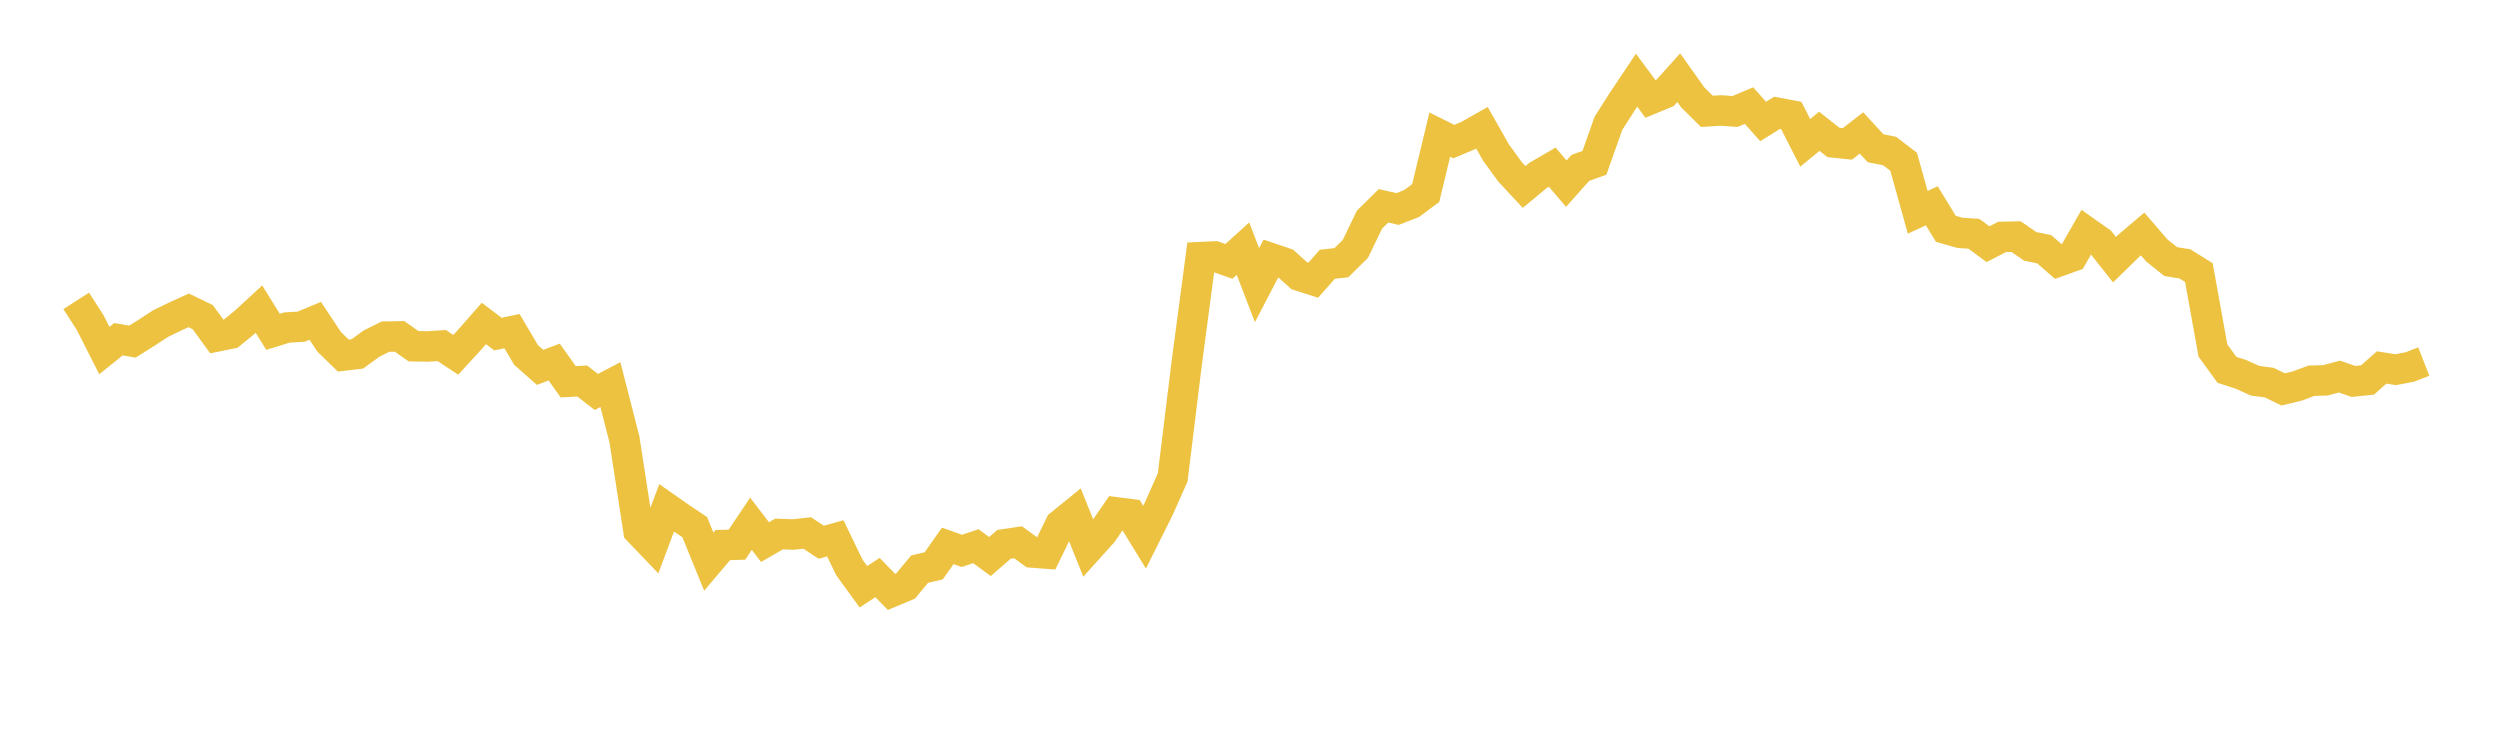 <svg width="164" height="48" xmlns="http://www.w3.org/2000/svg" xmlns:xlink="http://www.w3.org/1999/xlink"><path fill="none" stroke="rgb(237,194,64)" stroke-width="2" d="M5,19.737L5.922,21.175L6.844,22.997L7.766,22.254L8.689,22.409L9.611,21.832L10.533,21.228L11.455,20.779L12.377,20.359L13.299,20.805L14.222,22.071L15.144,21.882L16.066,21.129L16.988,20.279L17.91,21.767L18.832,21.484L19.754,21.432L20.677,21.044L21.599,22.43L22.521,23.326L23.443,23.217L24.365,22.543L25.287,22.085L26.21,22.068L27.132,22.714L28.054,22.728L28.976,22.668L29.898,23.275L30.82,22.272L31.743,21.219L32.665,21.914L33.587,21.723L34.509,23.286L35.431,24.1L36.353,23.75L37.275,25.044L38.198,24.996L39.12,25.713L40.042,25.23L40.964,28.83L41.886,34.811L42.808,35.773L43.731,33.316L44.653,33.962L45.575,34.58L46.497,36.846L47.419,35.756L48.341,35.732L49.263,34.359L50.186,35.561L51.108,35.029L52.03,35.065L52.952,34.963L53.874,35.571L54.796,35.315L55.719,37.226L56.641,38.492L57.563,37.886L58.485,38.828L59.407,38.442L60.329,37.333L61.251,37.118L62.174,35.809L63.096,36.137L64.018,35.829L64.94,36.51L65.862,35.71L66.784,35.572L67.707,36.243L68.629,36.313L69.551,34.417L70.473,33.669L71.395,35.97L72.317,34.948L73.24,33.612L74.162,33.733L75.084,35.239L76.006,33.392L76.928,31.319L77.85,23.817L78.772,16.867L79.695,16.823L80.617,17.147L81.539,16.312L82.461,18.709L83.383,16.941L84.305,17.252L85.228,18.086L86.15,18.38L87.072,17.335L87.994,17.233L88.916,16.322L89.838,14.409L90.76,13.5L91.683,13.711L92.605,13.349L93.527,12.664L94.449,8.832L95.371,9.287L96.293,8.901L97.216,8.38L98.138,10.007L99.06,11.274L99.982,12.265L100.904,11.501L101.826,10.964L102.749,12.047L103.671,11.014L104.593,10.683L105.515,8.085L106.437,6.64L107.359,5.26L108.281,6.504L109.204,6.122L110.126,5.097L111.048,6.395L111.97,7.304L112.892,7.246L113.814,7.314L114.737,6.927L115.659,7.968L116.581,7.398L117.503,7.569L118.425,9.371L119.347,8.612L120.269,9.342L121.192,9.439L122.114,8.721L123.036,9.724L123.958,9.907L124.88,10.615L125.802,13.928L126.725,13.501L127.647,15.009L128.569,15.273L129.491,15.337L130.413,16.019L131.335,15.543L132.257,15.521L133.18,16.161L134.102,16.351L135.024,17.157L135.946,16.825L136.868,15.215L137.79,15.867L138.713,17.034L139.635,16.132L140.557,15.351L141.479,16.423L142.401,17.161L143.323,17.308L144.246,17.879L145.168,22.992L146.09,24.263L147.012,24.56L147.934,24.978L148.856,25.099L149.778,25.545L150.701,25.324L151.623,24.977L152.545,24.951L153.467,24.703L154.389,25.022L155.311,24.926L156.234,24.107L157.156,24.25L158.078,24.077L159,23.718"></path></svg>